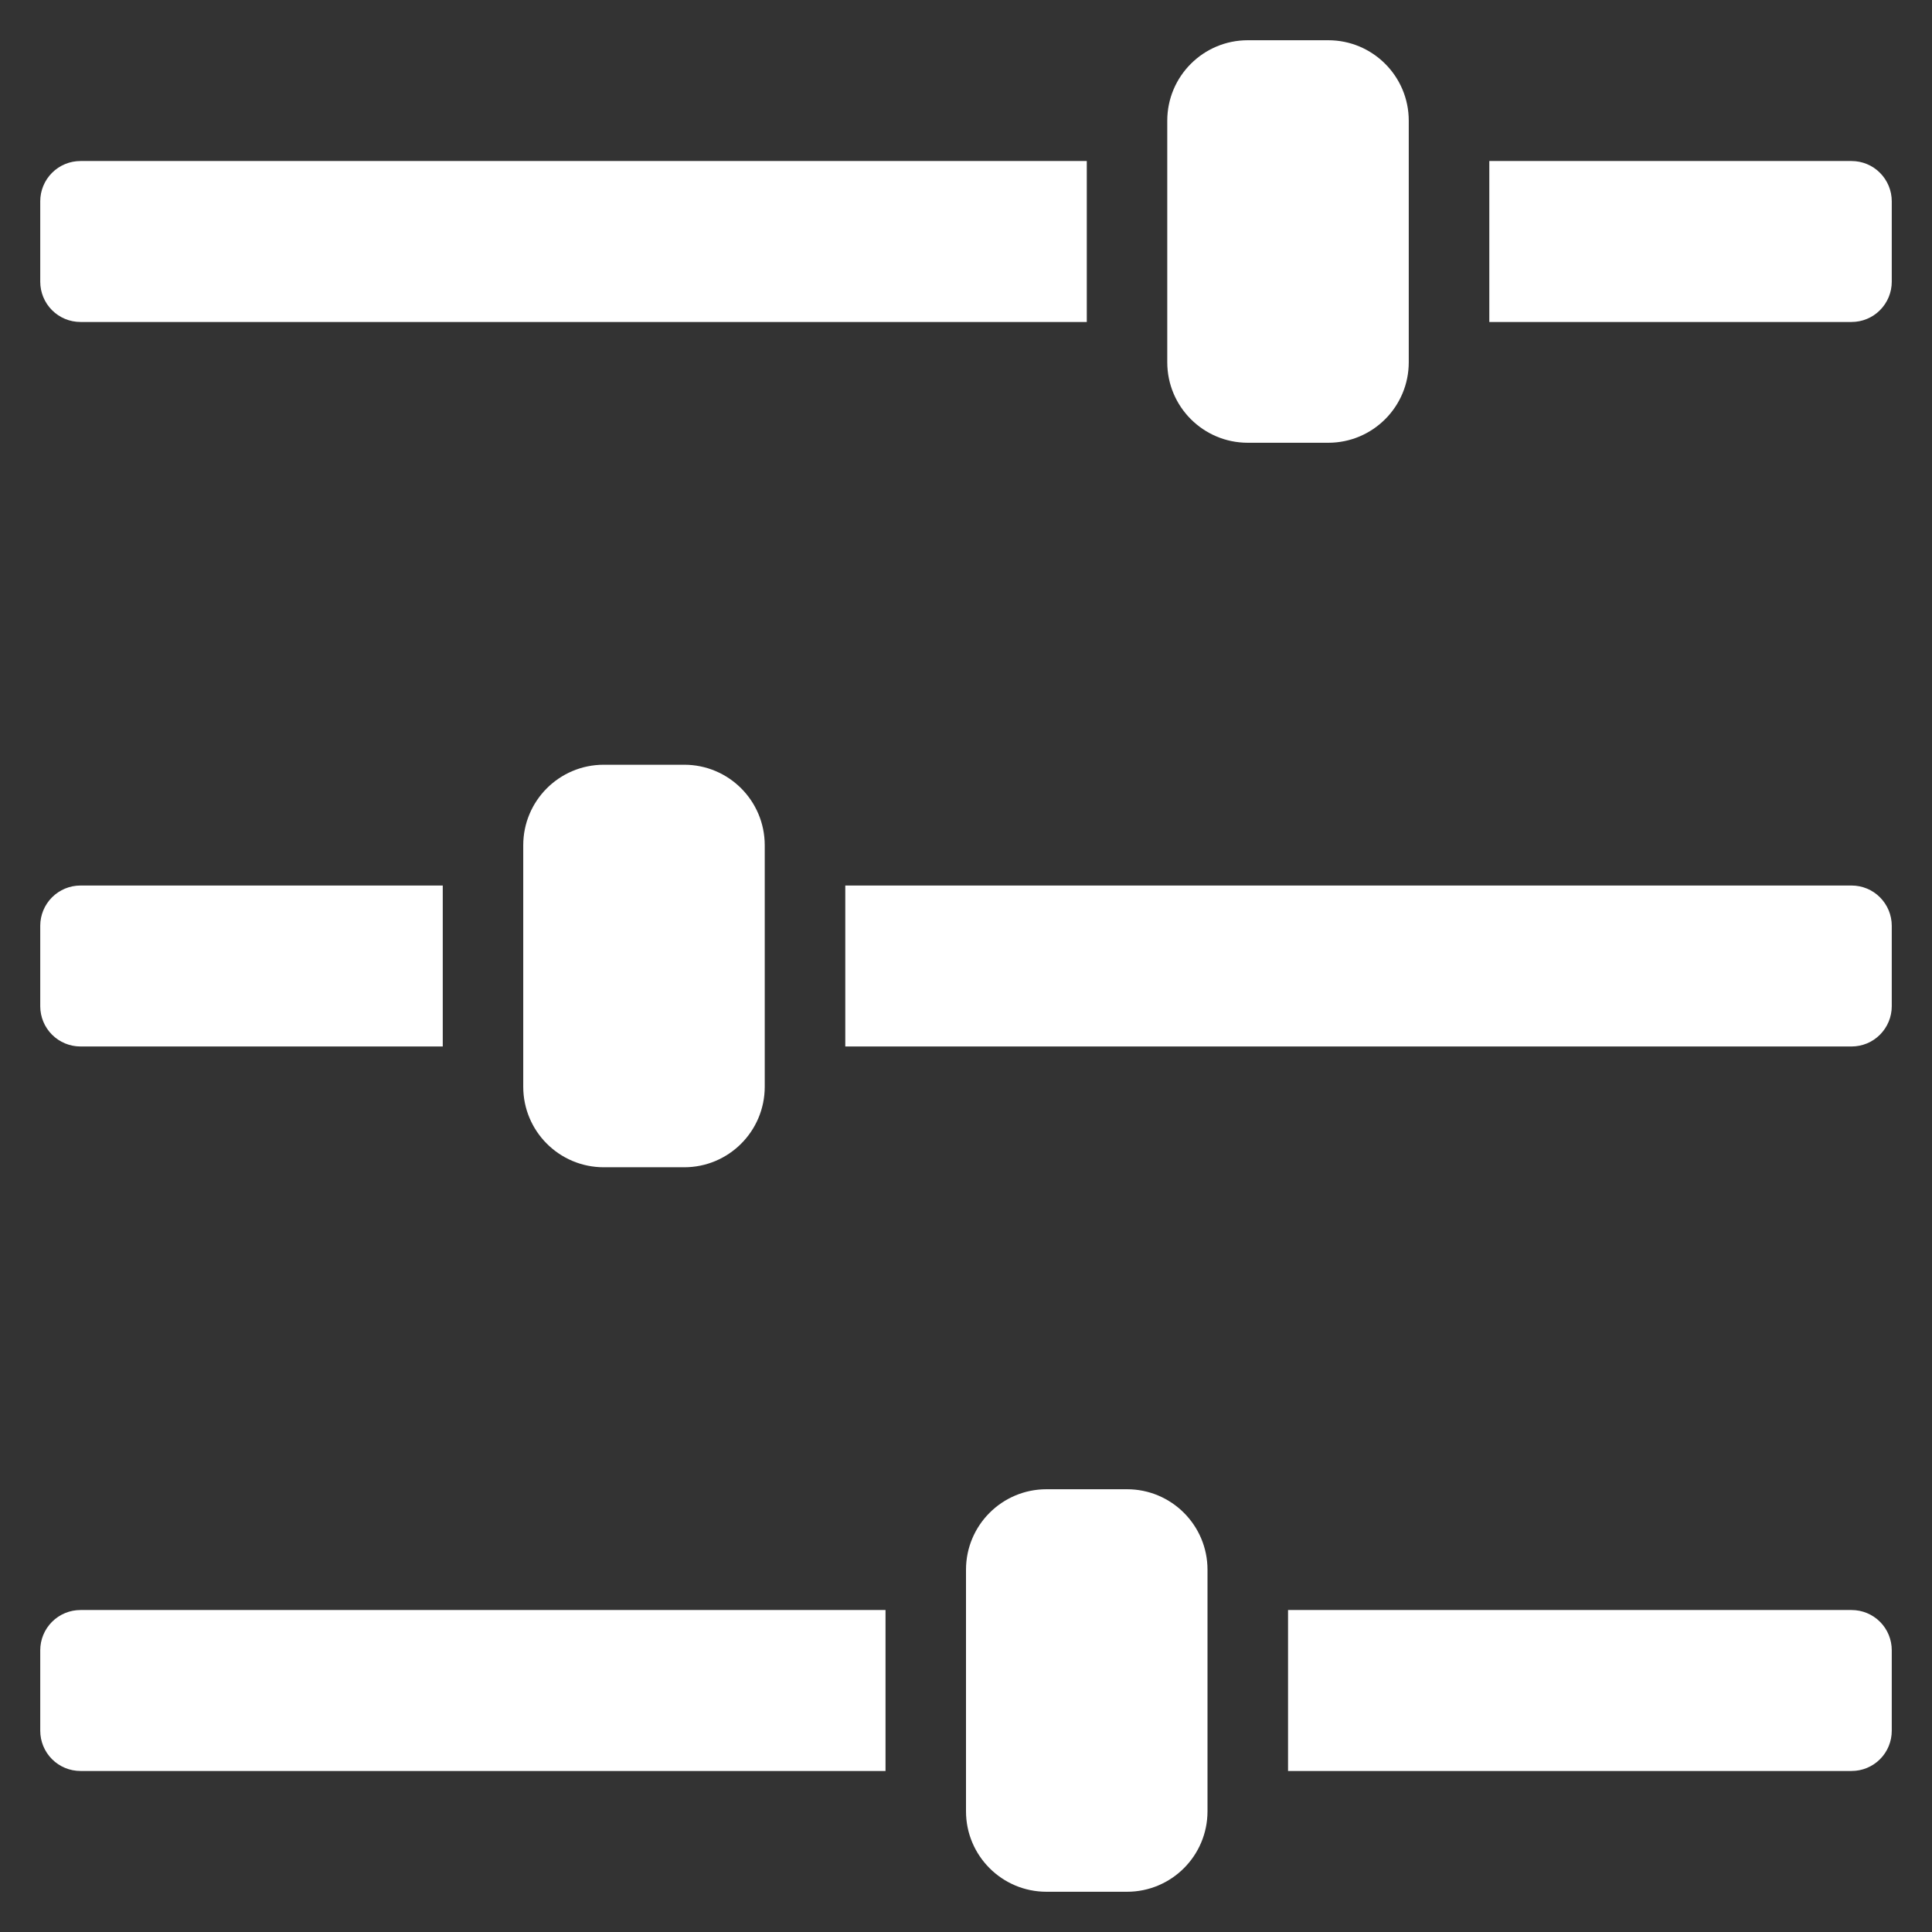 <svg width="29" height="29" viewBox="0 0 29 29" fill="none" xmlns="http://www.w3.org/2000/svg">
<rect x="0" y="0" width="29" height="29" fill="#333333" stroke="none"/>
<g clip-path="url(#clip0_254_294)">
<path d="M19.938 0.604H18.73C18.062 0.604 17.521 1.145 17.521 1.812V5.437C17.521 6.105 18.062 6.646 18.73 6.646H19.938C20.605 6.646 21.146 6.105 21.146 5.437V1.812C21.146 1.145 20.605 0.604 19.938 0.604Z" fill="white"/>
<path d="M10.271 11.479H9.063C8.395 11.479 7.854 12.02 7.854 12.688V16.312C7.854 16.98 8.395 17.521 9.063 17.521H10.271C10.938 17.521 11.479 16.98 11.479 16.312V12.688C11.479 12.02 10.938 11.479 10.271 11.479Z" fill="white"/>
<path d="M16.917 22.354H15.708C15.041 22.354 14.5 22.895 14.5 23.562V27.188C14.5 27.855 15.041 28.396 15.708 28.396H16.917C17.584 28.396 18.125 27.855 18.125 27.188V23.562C18.125 22.895 17.584 22.354 16.917 22.354Z" fill="white"/>
<path d="M27.792 2.417H22.355V4.833H27.792C27.952 4.833 28.106 4.77 28.219 4.656C28.332 4.543 28.396 4.389 28.396 4.229V3.021C28.396 2.861 28.332 2.707 28.219 2.594C28.106 2.48 27.952 2.417 27.792 2.417Z" fill="white"/>
<path d="M1.209 4.833H16.313V2.417H1.209C1.048 2.417 0.895 2.48 0.781 2.594C0.668 2.707 0.604 2.861 0.604 3.021V4.229C0.604 4.389 0.668 4.543 0.781 4.656C0.895 4.77 1.048 4.833 1.209 4.833Z" fill="white"/>
<path d="M27.792 13.292H12.688V15.708H27.792C27.952 15.708 28.106 15.645 28.219 15.531C28.332 15.418 28.396 15.264 28.396 15.104V13.896C28.396 13.736 28.332 13.582 28.219 13.469C28.106 13.355 27.952 13.292 27.792 13.292Z" fill="white"/>
<path d="M1.209 15.708H6.646V13.292H1.209C1.048 13.292 0.895 13.355 0.781 13.469C0.668 13.582 0.604 13.736 0.604 13.896V15.104C0.604 15.264 0.668 15.418 0.781 15.531C0.895 15.645 1.048 15.708 1.209 15.708Z" fill="white"/>
<path d="M0.604 24.771V25.979C0.604 26.139 0.668 26.293 0.781 26.406C0.895 26.52 1.048 26.583 1.209 26.583H13.292V24.167H1.209C1.048 24.167 0.895 24.23 0.781 24.344C0.668 24.457 0.604 24.611 0.604 24.771Z" fill="white"/>
<path d="M27.792 24.167H19.334V26.583H27.792C27.953 26.583 28.106 26.52 28.22 26.406C28.333 26.293 28.396 26.139 28.396 25.979V24.771C28.396 24.611 28.333 24.457 28.22 24.344C28.106 24.23 27.953 24.167 27.792 24.167Z" fill="white"/>
</g>
<defs>
<clipPath id="clip0_254_294">
<rect width="29" height="29" fill="white"/>
</clipPath>
</defs>
</svg>
